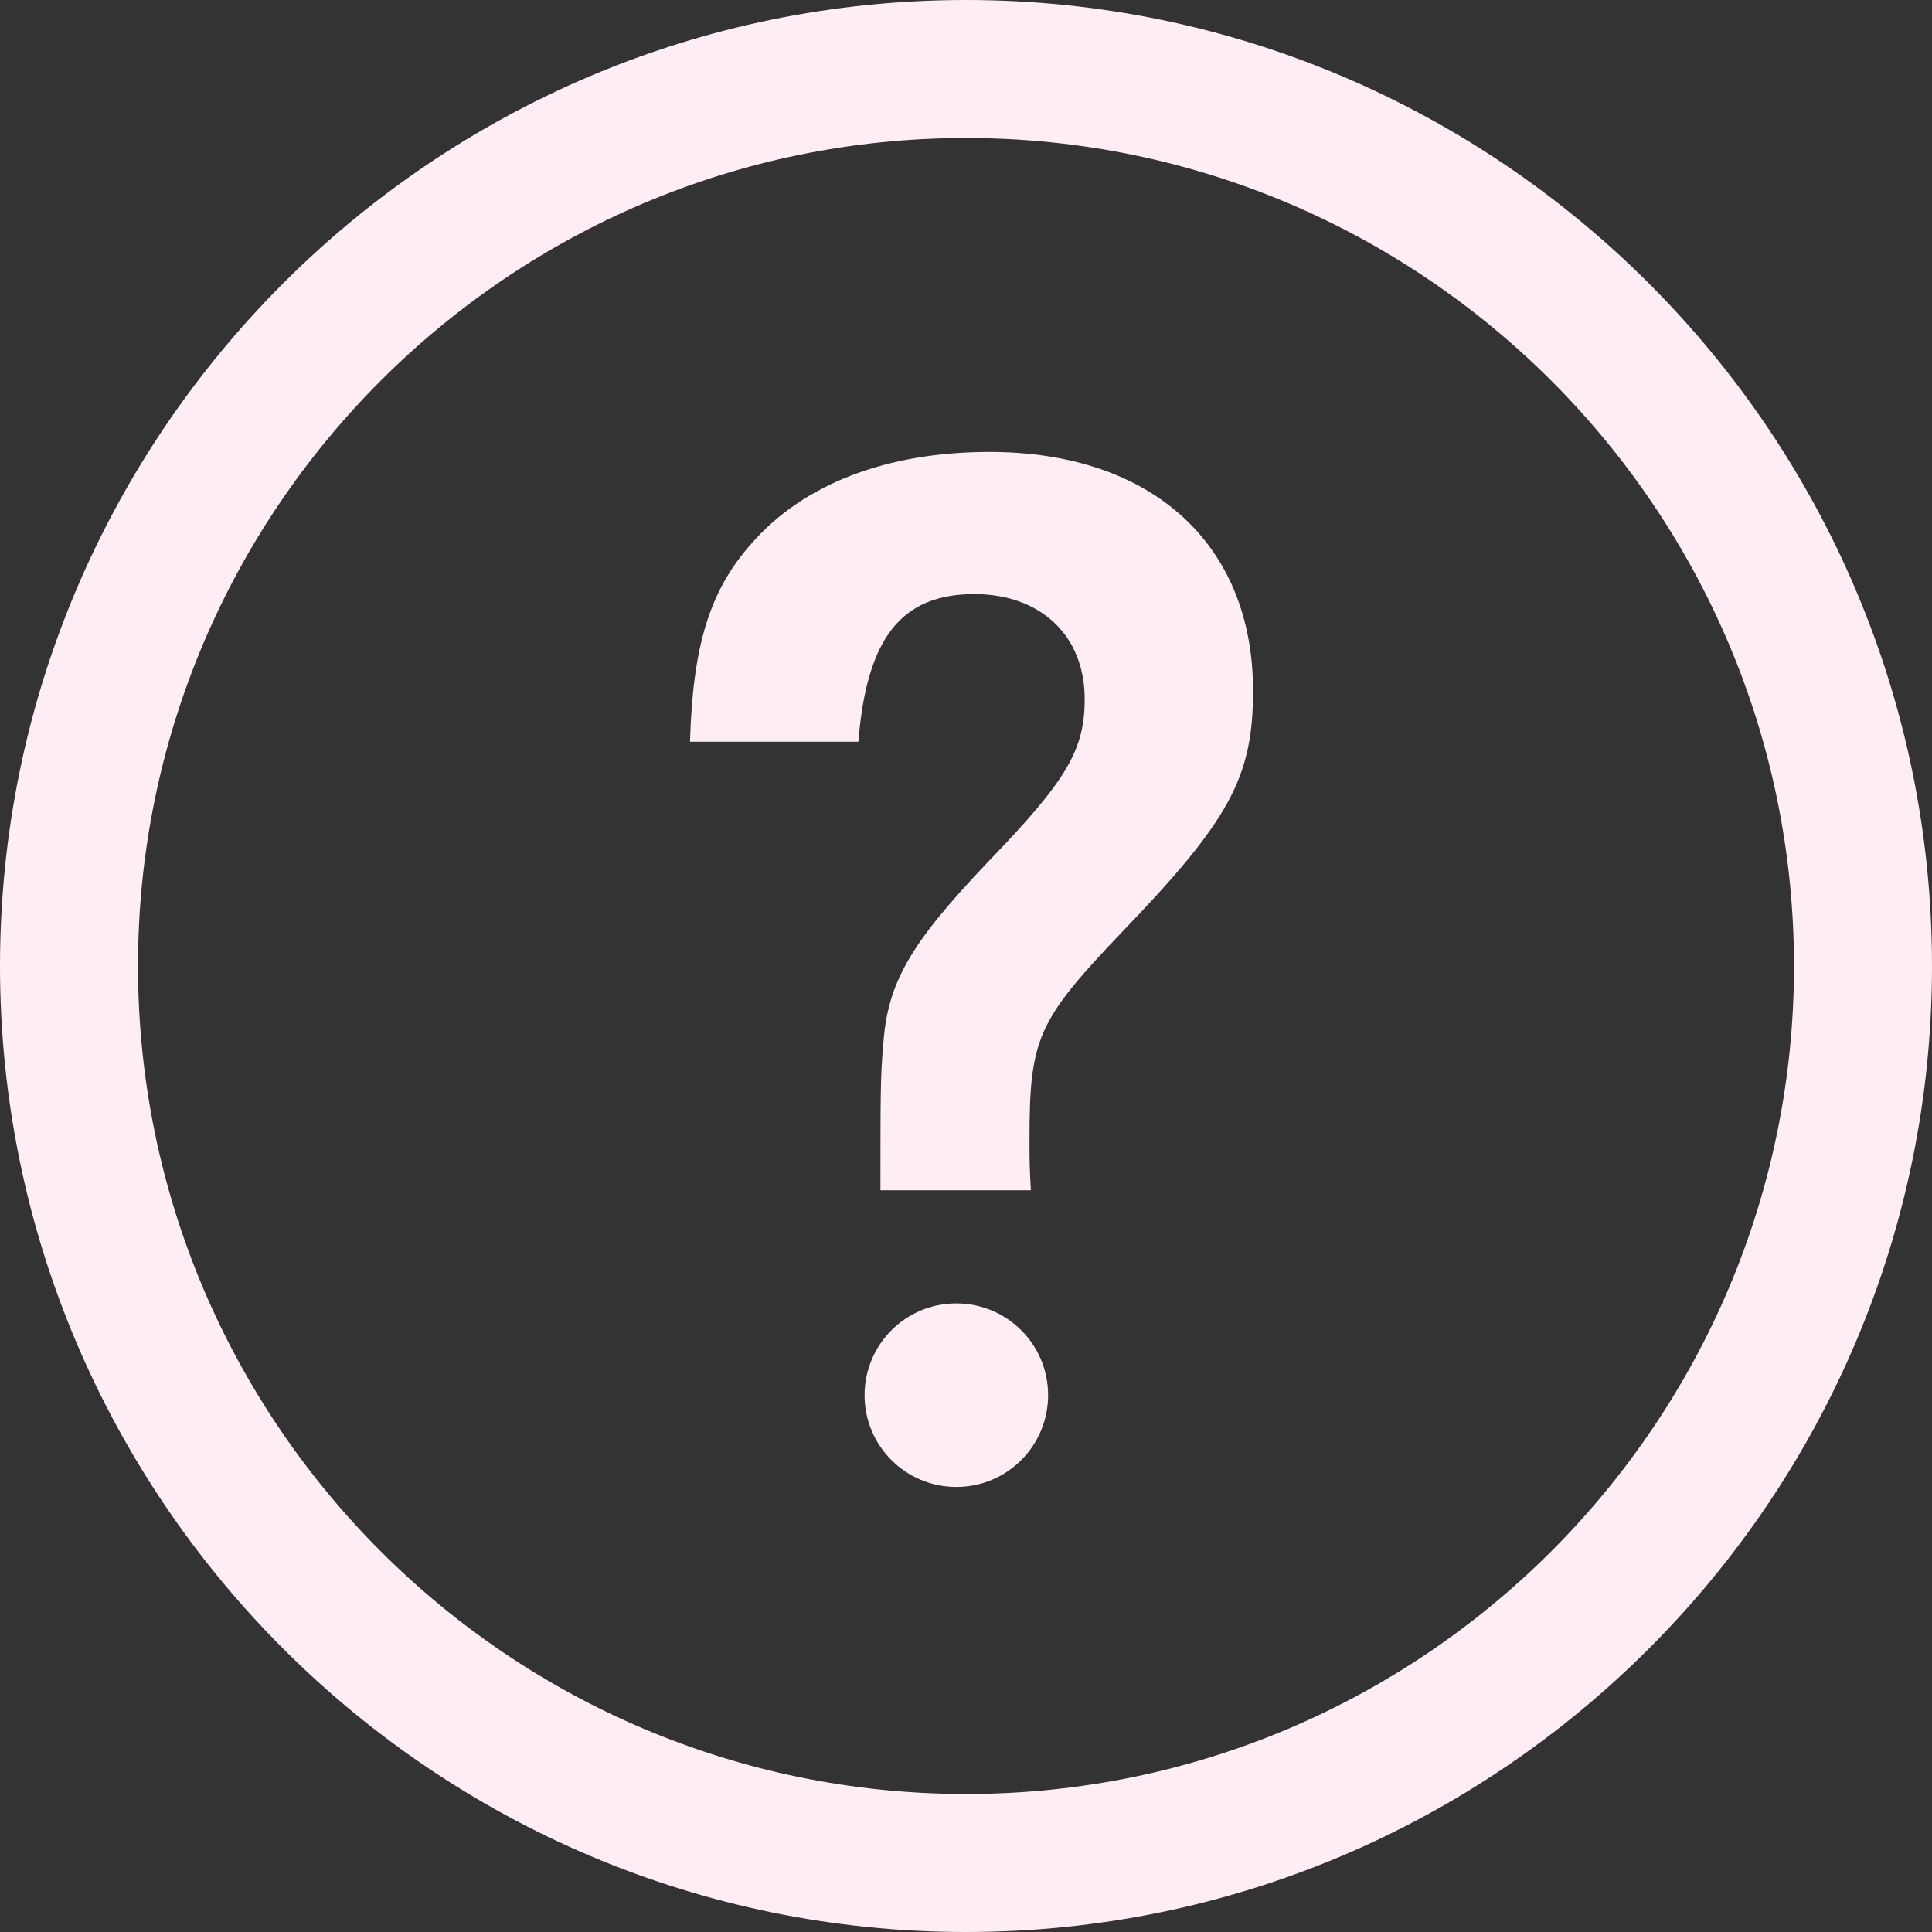 <?xml version="1.0" encoding="UTF-8"?><svg id="_レイヤー_2" xmlns="http://www.w3.org/2000/svg" viewBox="0 0 28 28"><rect x="0" y="0" width="28" height="28" fill="#333333" stroke="none"/><defs><style>.cls-1{fill:#ffedf5;}</style></defs><g id="_デザイン"><path class="cls-1" d="m12.76,17.25c0-1.38,0-1.66.04-2.1.06-.92.4-1.48,1.52-2.66,1.14-1.18,1.4-1.62,1.4-2.36,0-.92-.64-1.52-1.6-1.52-1.06,0-1.56.64-1.68,2.14h-2.44c.04-1.38.28-2.18.88-2.86.76-.88,1.98-1.34,3.46-1.34,2.36,0,3.82,1.34,3.82,3.46,0,1.26-.34,1.88-1.92,3.52-1.2,1.26-1.32,1.52-1.32,2.98,0,.24,0,.42.02.74h-2.18Zm2.43,2.97h0c0,.73-.59,1.33-1.33,1.33h0c-.73,0-1.33-.59-1.33-1.33h0c0-.73.59-1.33,1.33-1.33h0c.73,0,1.33.59,1.33,1.33Z"/><path class="cls-1" d="m14,28C6.28,28,0,21.72,0,14S6.28,0,14,0s14,6.28,14,14-6.28,14-14,14Zm0-26C7.38,2,2,7.38,2,14s5.38,12,12,12,12-5.38,12-12S20.62,2,14,2Z"/></g></svg>